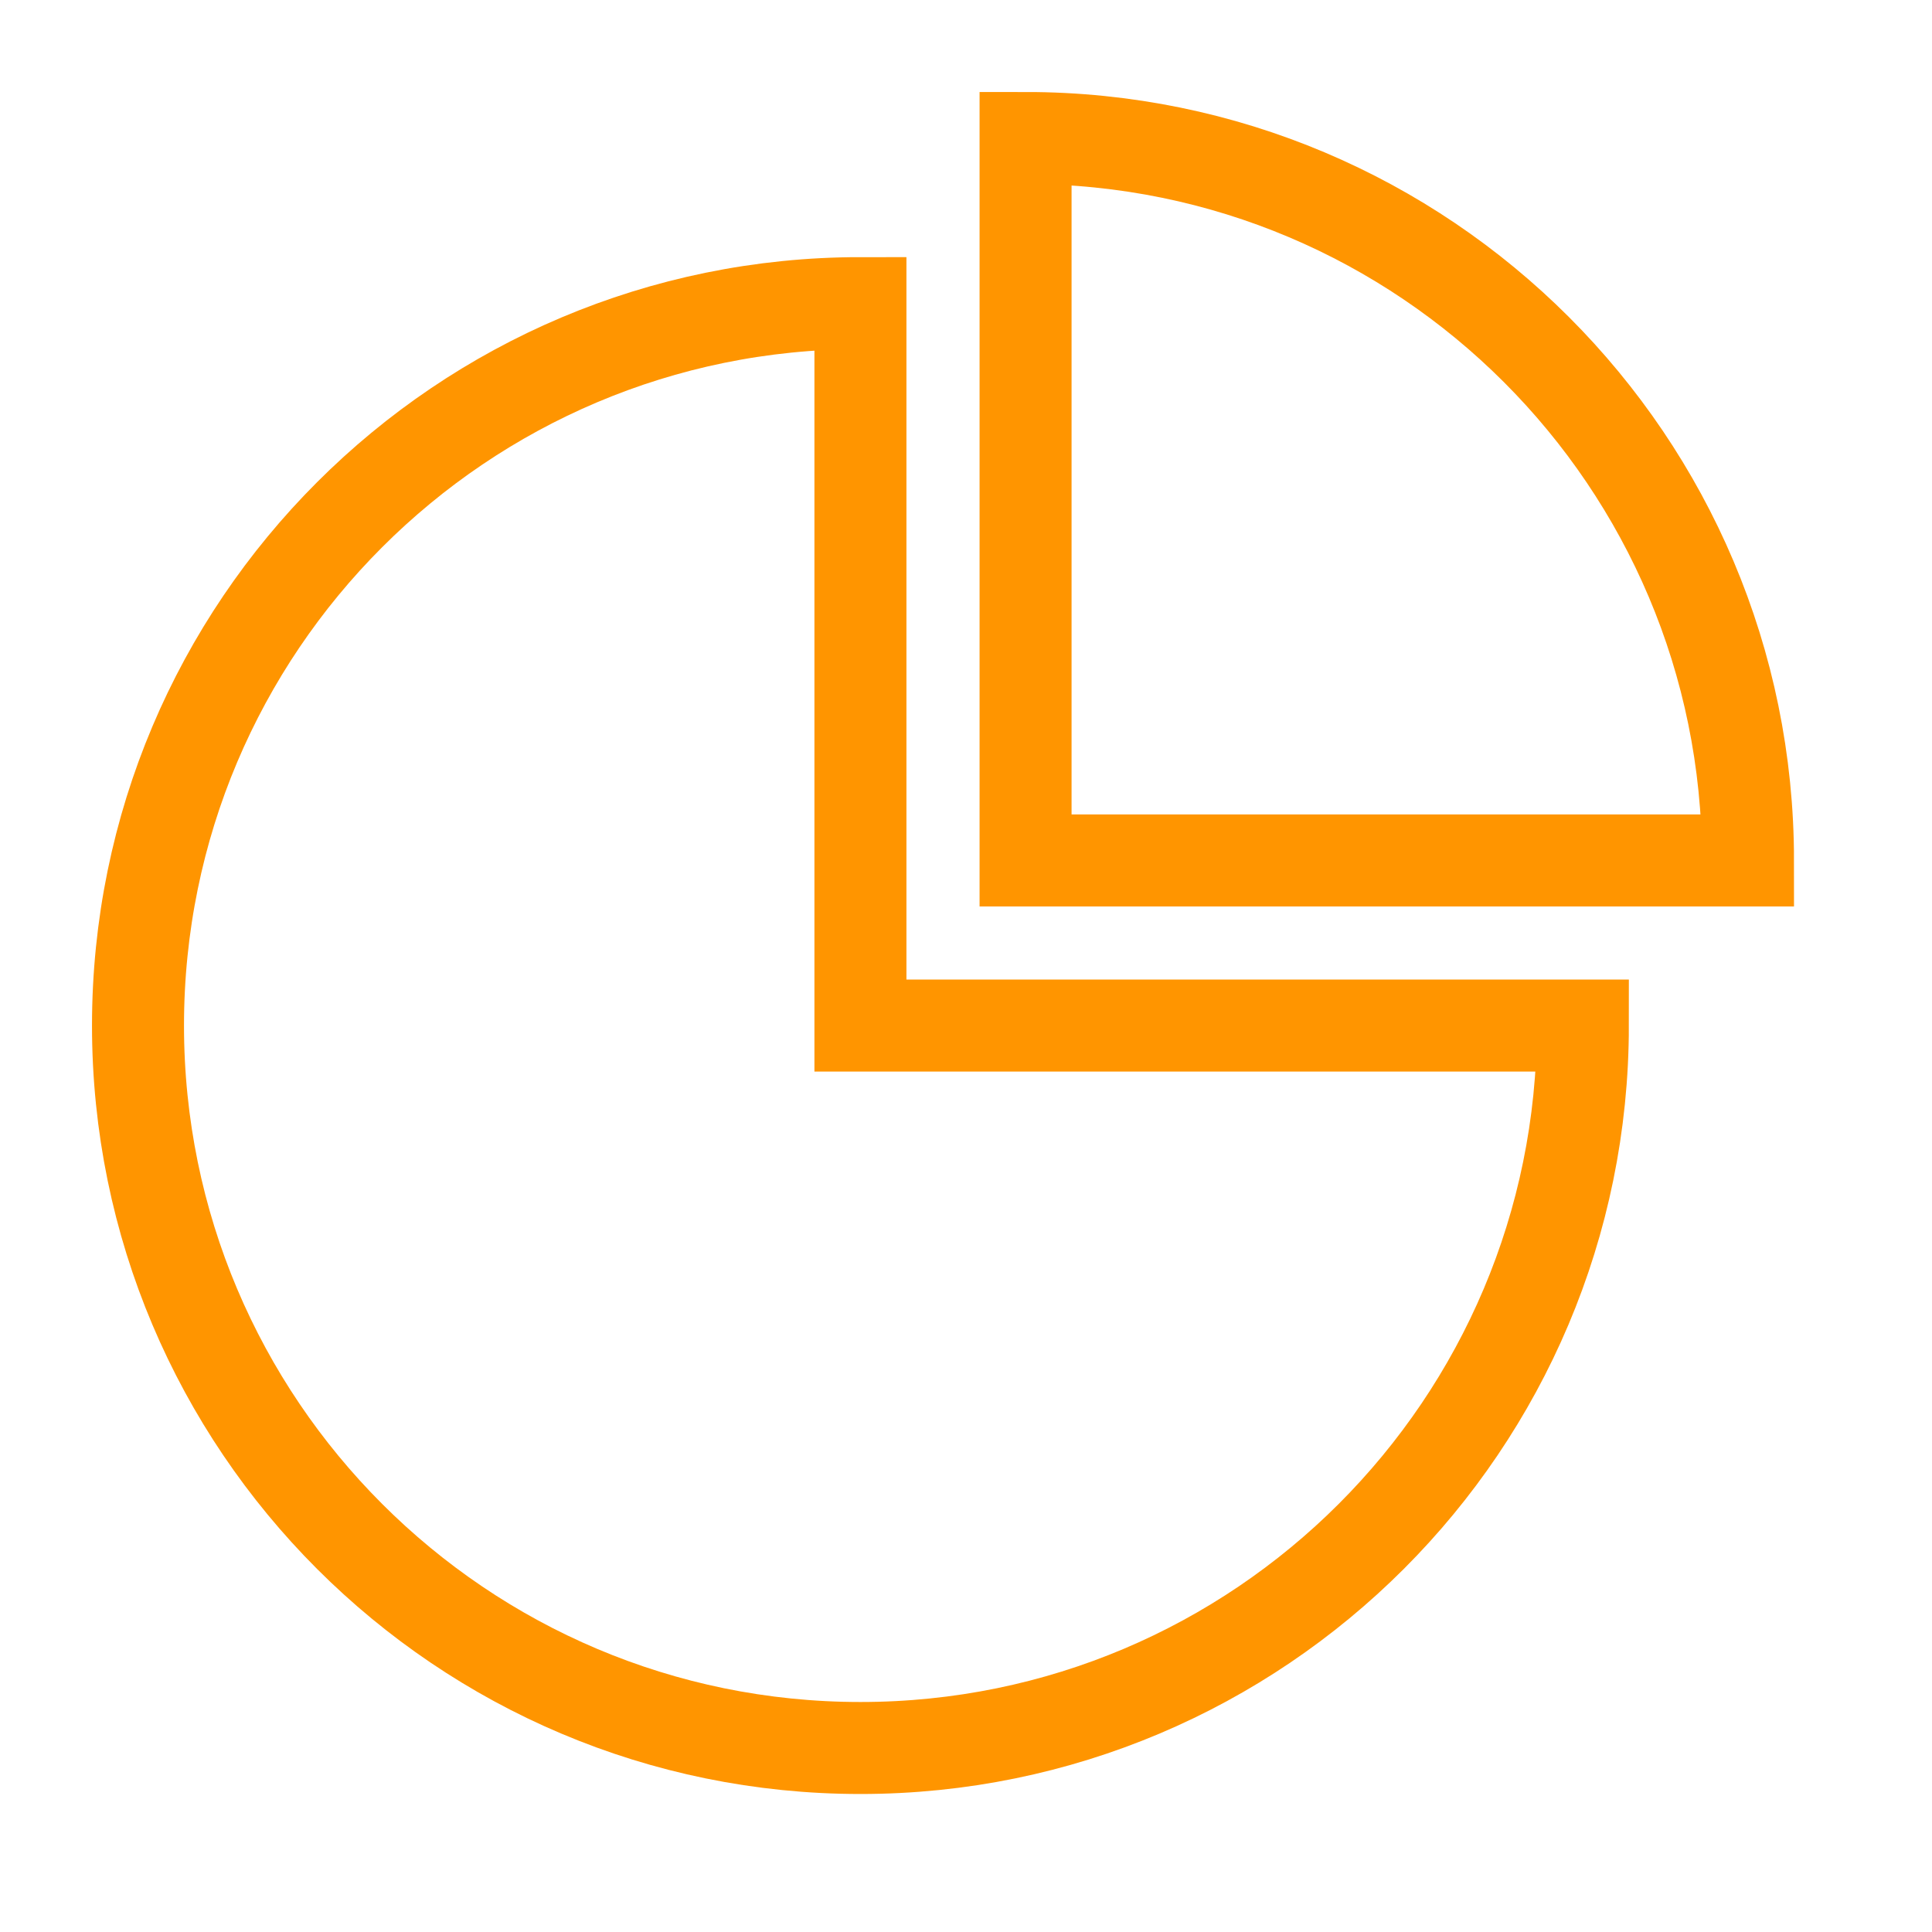 <svg width="42" height="42" viewBox="0 0 42 42" fill="none" xmlns="http://www.w3.org/2000/svg">
<path d="M18.705 38C27.379 38 34.41 30.969 34.41 22.295H18.705V6.59C10.031 6.59 3 13.621 3 22.295C3 30.969 10.031 38 18.705 38Z" stroke="#FF9500" stroke-width="2"/>
<path d="M38 18.705C38 10.031 30.969 3 22.295 3V18.705H38Z" stroke="#FF9500" stroke-width="2"/>
</svg>
